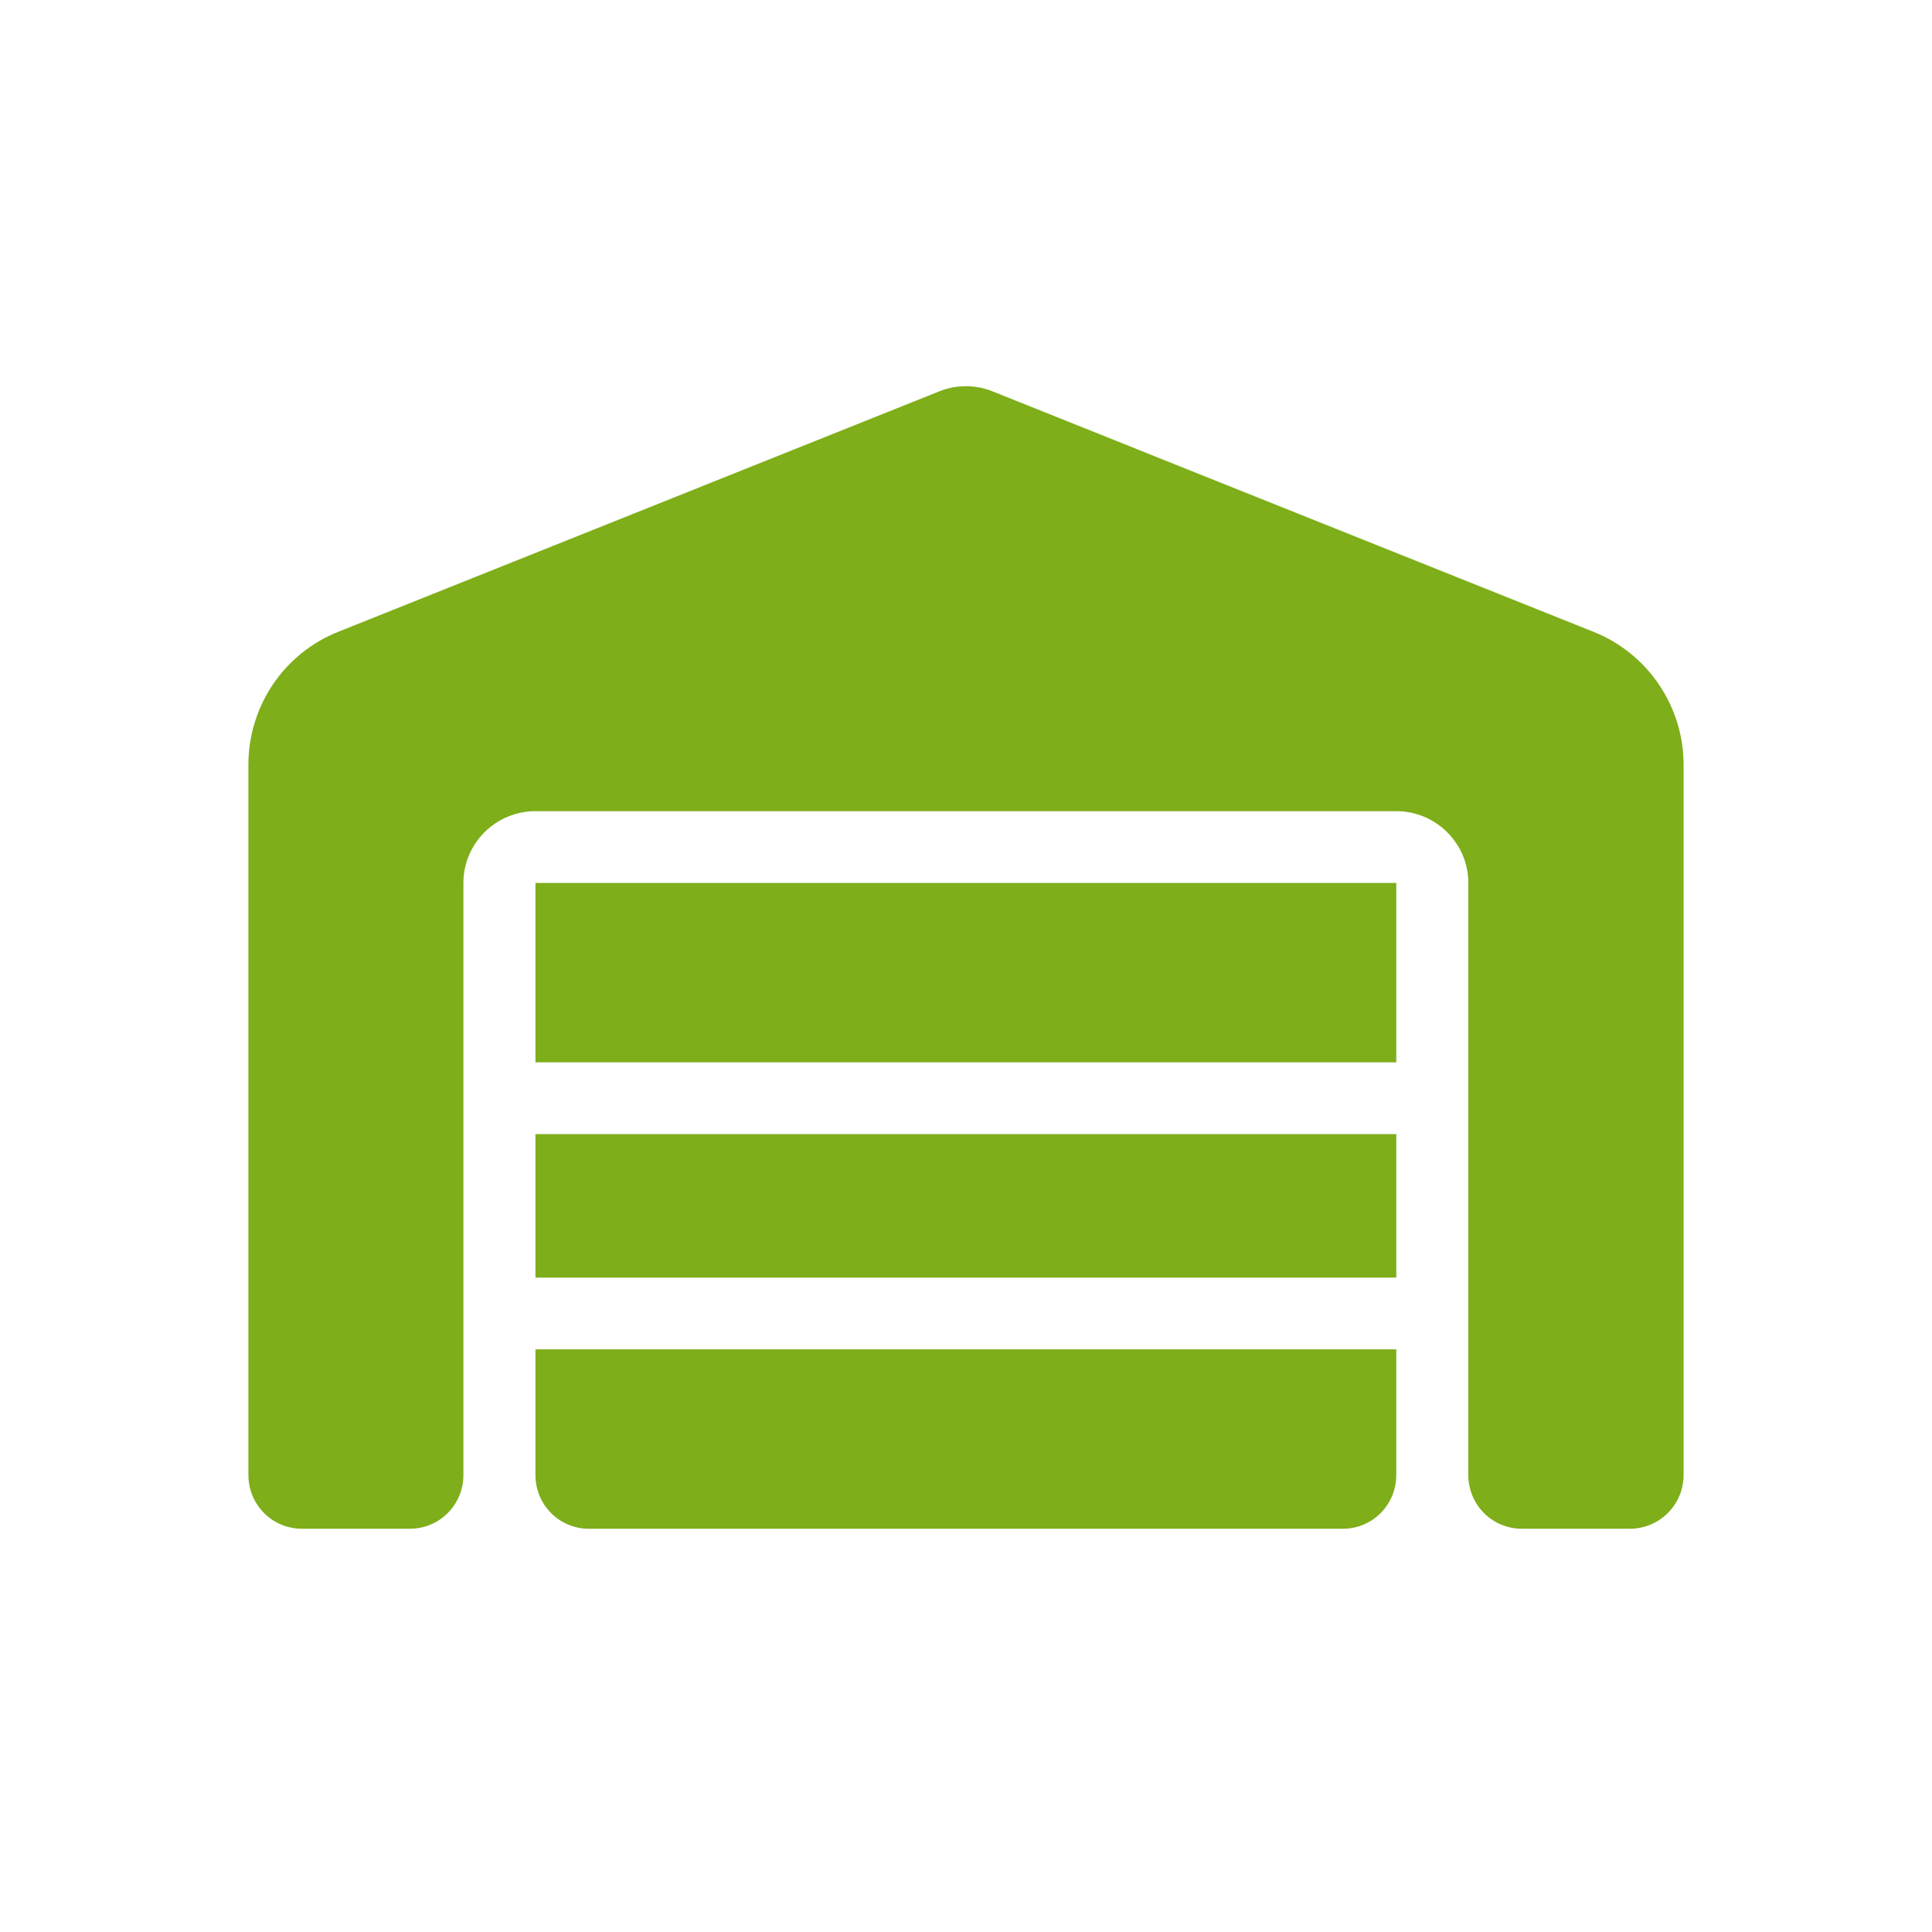 <svg width="70" height="70" viewBox="0 0 70 70" fill="none" xmlns="http://www.w3.org/2000/svg" xmlns:xlink="http://www.w3.org/1999/xlink">
	<desc>
			Created with Pixso.
	</desc>
	<defs>
		<clipPath id="clip166_57">
			<rect id="fa6-solid:warehouse" rx="0" width="69" height="69" transform="translate(0.5 0.5)" fill="white" fill-opacity="0"/>
		</clipPath>
	</defs>
	<rect id="fa6-solid:warehouse" rx="0" width="69" height="69" transform="translate(0.5 0.5)" fill="#FFFFFF" fill-opacity="0"/>
	<g clip-path="url(#clip166_57)">
		<path id="Vector" d="M9 53.44L9 27.71C9 25.58 10.29 23.67 12.26 22.89L34.03 14.18C34.65 13.93 35.34 13.93 35.96 14.18L57.73 22.89C59.7 23.67 61 25.59 61 27.71L61 53.44C61 54.52 60.13 55.39 59.04 55.39L55.15 55.39C54.06 55.39 53.2 54.52 53.2 53.44L53.2 31.99C53.2 30.56 52.03 29.39 50.59 29.39L19.4 29.39C17.96 29.39 16.79 30.56 16.79 31.99L16.79 53.44C16.79 54.52 15.93 55.39 14.84 55.39L10.95 55.39C9.86 55.39 9 54.52 9 53.44ZM48.65 55.39L21.34 55.39C20.26 55.39 19.4 54.52 19.4 53.44L19.4 48.89L50.59 48.89L50.59 53.44C50.59 54.52 49.73 55.39 48.65 55.39ZM19.4 46.29L19.4 41.09L50.59 41.09L50.59 46.29L19.4 46.29ZM19.4 38.49L19.4 31.99L50.59 31.99L50.59 38.49L19.4 38.49Z" fill="#7EAE1A" fill-opacity="1" fill-rule="nonzero"/>
	</g>
</svg>
